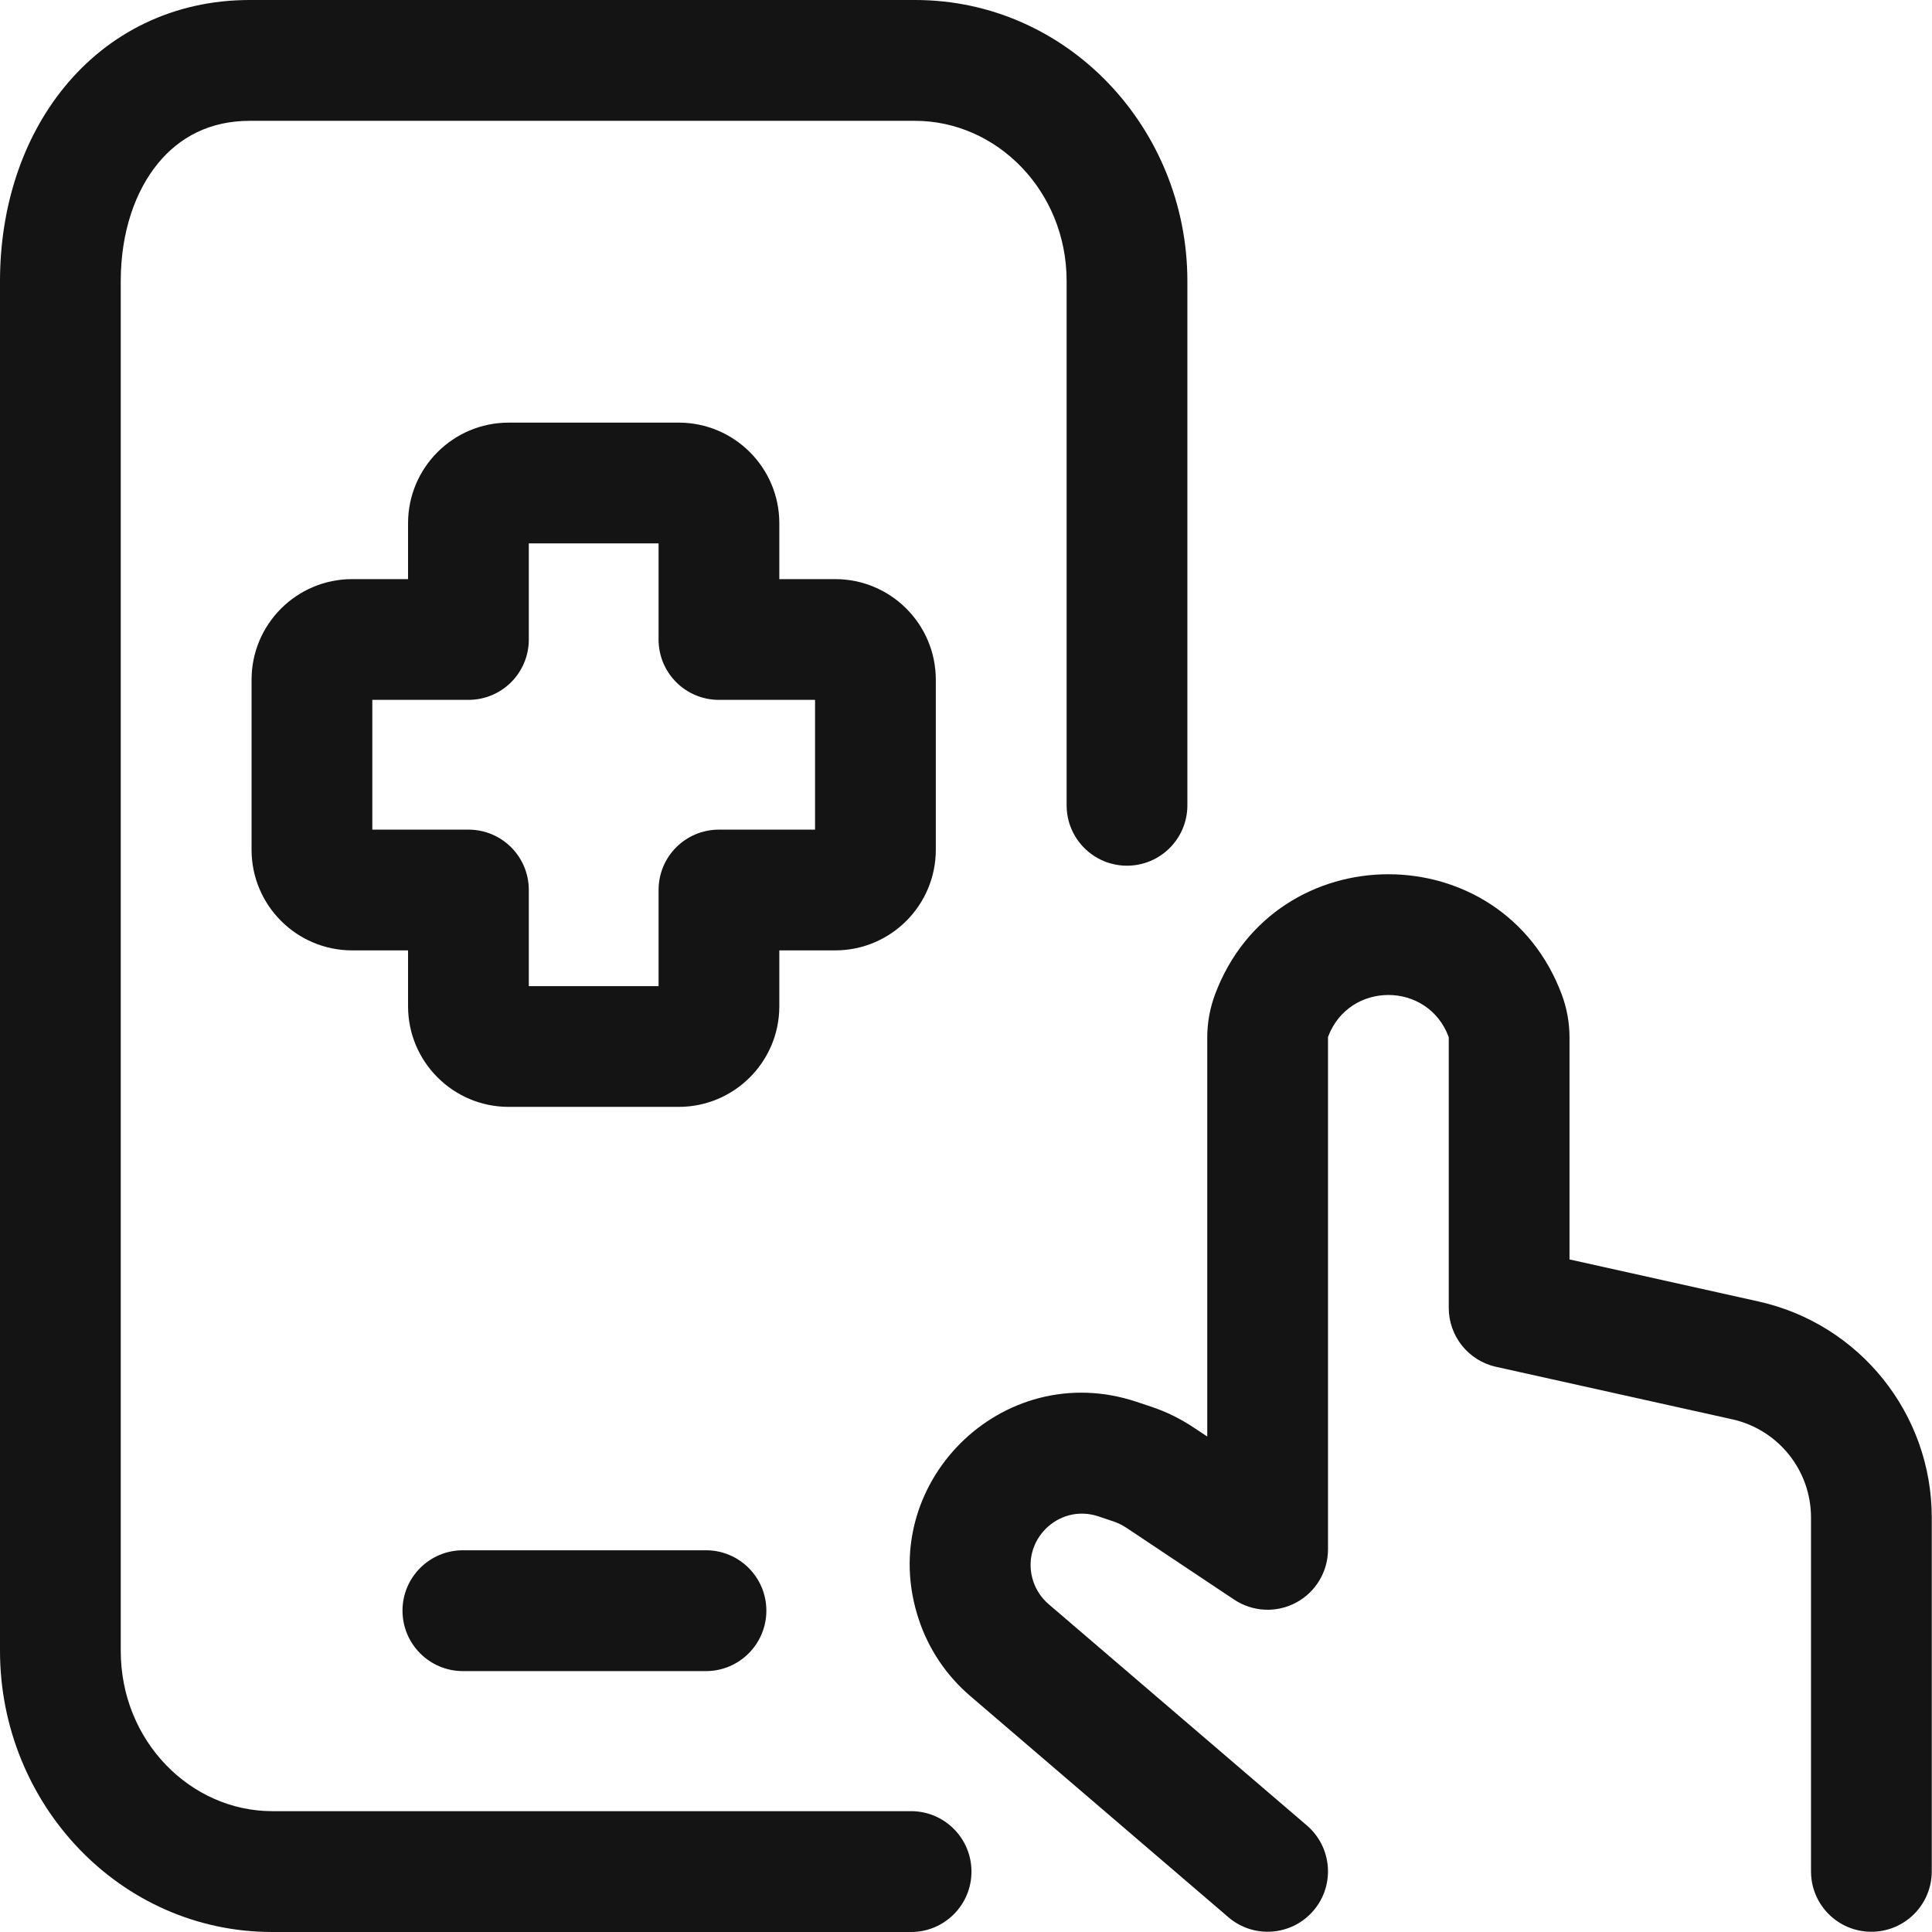 <svg width="24" height="24" viewBox="0 0 24 24" fill="none" xmlns="http://www.w3.org/2000/svg">
<path fill-rule="evenodd" clip-rule="evenodd" d="M3.102 0C2.145 0 1.346 0.414 0.802 1.079C0.268 1.731 0 2.593 0 3.492V20.508C0 22.406 1.488 24 3.382 24H11.318C11.732 24 12.068 23.664 12.068 23.25C12.068 22.835 11.732 22.499 11.318 22.499H3.382C2.373 22.499 1.5 21.634 1.5 20.508V3.492C1.5 2.879 1.683 2.37 1.962 2.03C2.231 1.702 2.608 1.501 3.102 1.501H11.368C12.377 1.501 13.25 2.366 13.25 3.492V10.004C13.25 10.418 13.586 10.754 14 10.754C14.414 10.754 14.75 10.418 14.75 10.004V3.492C14.75 1.594 13.262 0 11.368 0H3.102ZM5.75 19.258C5.336 19.258 5 19.594 5 20.008C5 20.422 5.336 20.759 5.75 20.759H8.77C9.184 20.759 9.52 20.422 9.52 20.008C9.52 19.594 9.184 19.258 8.77 19.258H5.75Z" fill="#141414"/>
<path fill-rule="evenodd" clip-rule="evenodd" d="M17.995 12.879C17.736 12.187 16.758 12.187 16.498 12.879C16.497 12.881 16.497 12.884 16.497 12.887V19.247C16.497 19.523 16.344 19.778 16.101 19.908C15.857 20.039 15.561 20.024 15.331 19.871L13.996 18.981C13.942 18.945 13.883 18.916 13.821 18.896L13.645 18.837C13.145 18.67 12.67 19.145 12.836 19.645C12.873 19.755 12.939 19.852 13.027 19.928L16.235 22.677C16.549 22.947 16.586 23.42 16.316 23.735C16.047 24.049 15.573 24.086 15.259 23.816L12.051 21.067C11.756 20.814 11.536 20.487 11.414 20.119C10.856 18.447 12.447 16.856 14.119 17.414L14.296 17.473C14.484 17.535 14.663 17.623 14.828 17.733L14.997 17.845V12.887C14.997 12.704 15.03 12.523 15.094 12.352C15.84 10.363 18.654 10.363 19.4 12.352C19.464 12.523 19.497 12.704 19.497 12.887V15.645L21.843 16.167C23.101 16.446 23.997 17.562 23.997 18.851V23.247C23.997 23.661 23.661 23.997 23.247 23.997C22.832 23.997 22.497 23.661 22.497 23.247V18.851C22.497 18.265 22.09 17.758 21.518 17.631L18.584 16.979C18.241 16.903 17.997 16.598 17.997 16.247V12.887C17.997 12.884 17.996 12.881 17.995 12.879Z" fill="#141414"/>
<path fill-rule="evenodd" clip-rule="evenodd" d="M6.569 6.75V7.944C6.569 8.359 6.234 8.694 5.819 8.694H4.625V10.306H5.819C6.234 10.306 6.569 10.641 6.569 11.056V12.25H8.181V11.056C8.181 10.641 8.516 10.306 8.931 10.306H10.125V8.694H8.931C8.516 8.694 8.181 8.359 8.181 7.944V6.75H6.569ZM5.069 6.5C5.069 5.81 5.629 5.25 6.319 5.25H8.431C9.121 5.25 9.681 5.81 9.681 6.5V7.194H10.375C11.065 7.194 11.625 7.754 11.625 8.444V10.556C11.625 11.246 11.065 11.806 10.375 11.806H9.681V12.5C9.681 13.19 9.121 13.75 8.431 13.75H6.319C5.629 13.75 5.069 13.19 5.069 12.5V11.806H4.375C3.685 11.806 3.125 11.246 3.125 10.556V8.444C3.125 7.754 3.685 7.194 4.375 7.194H5.069V6.5Z" fill="#141414"/>
</svg>
